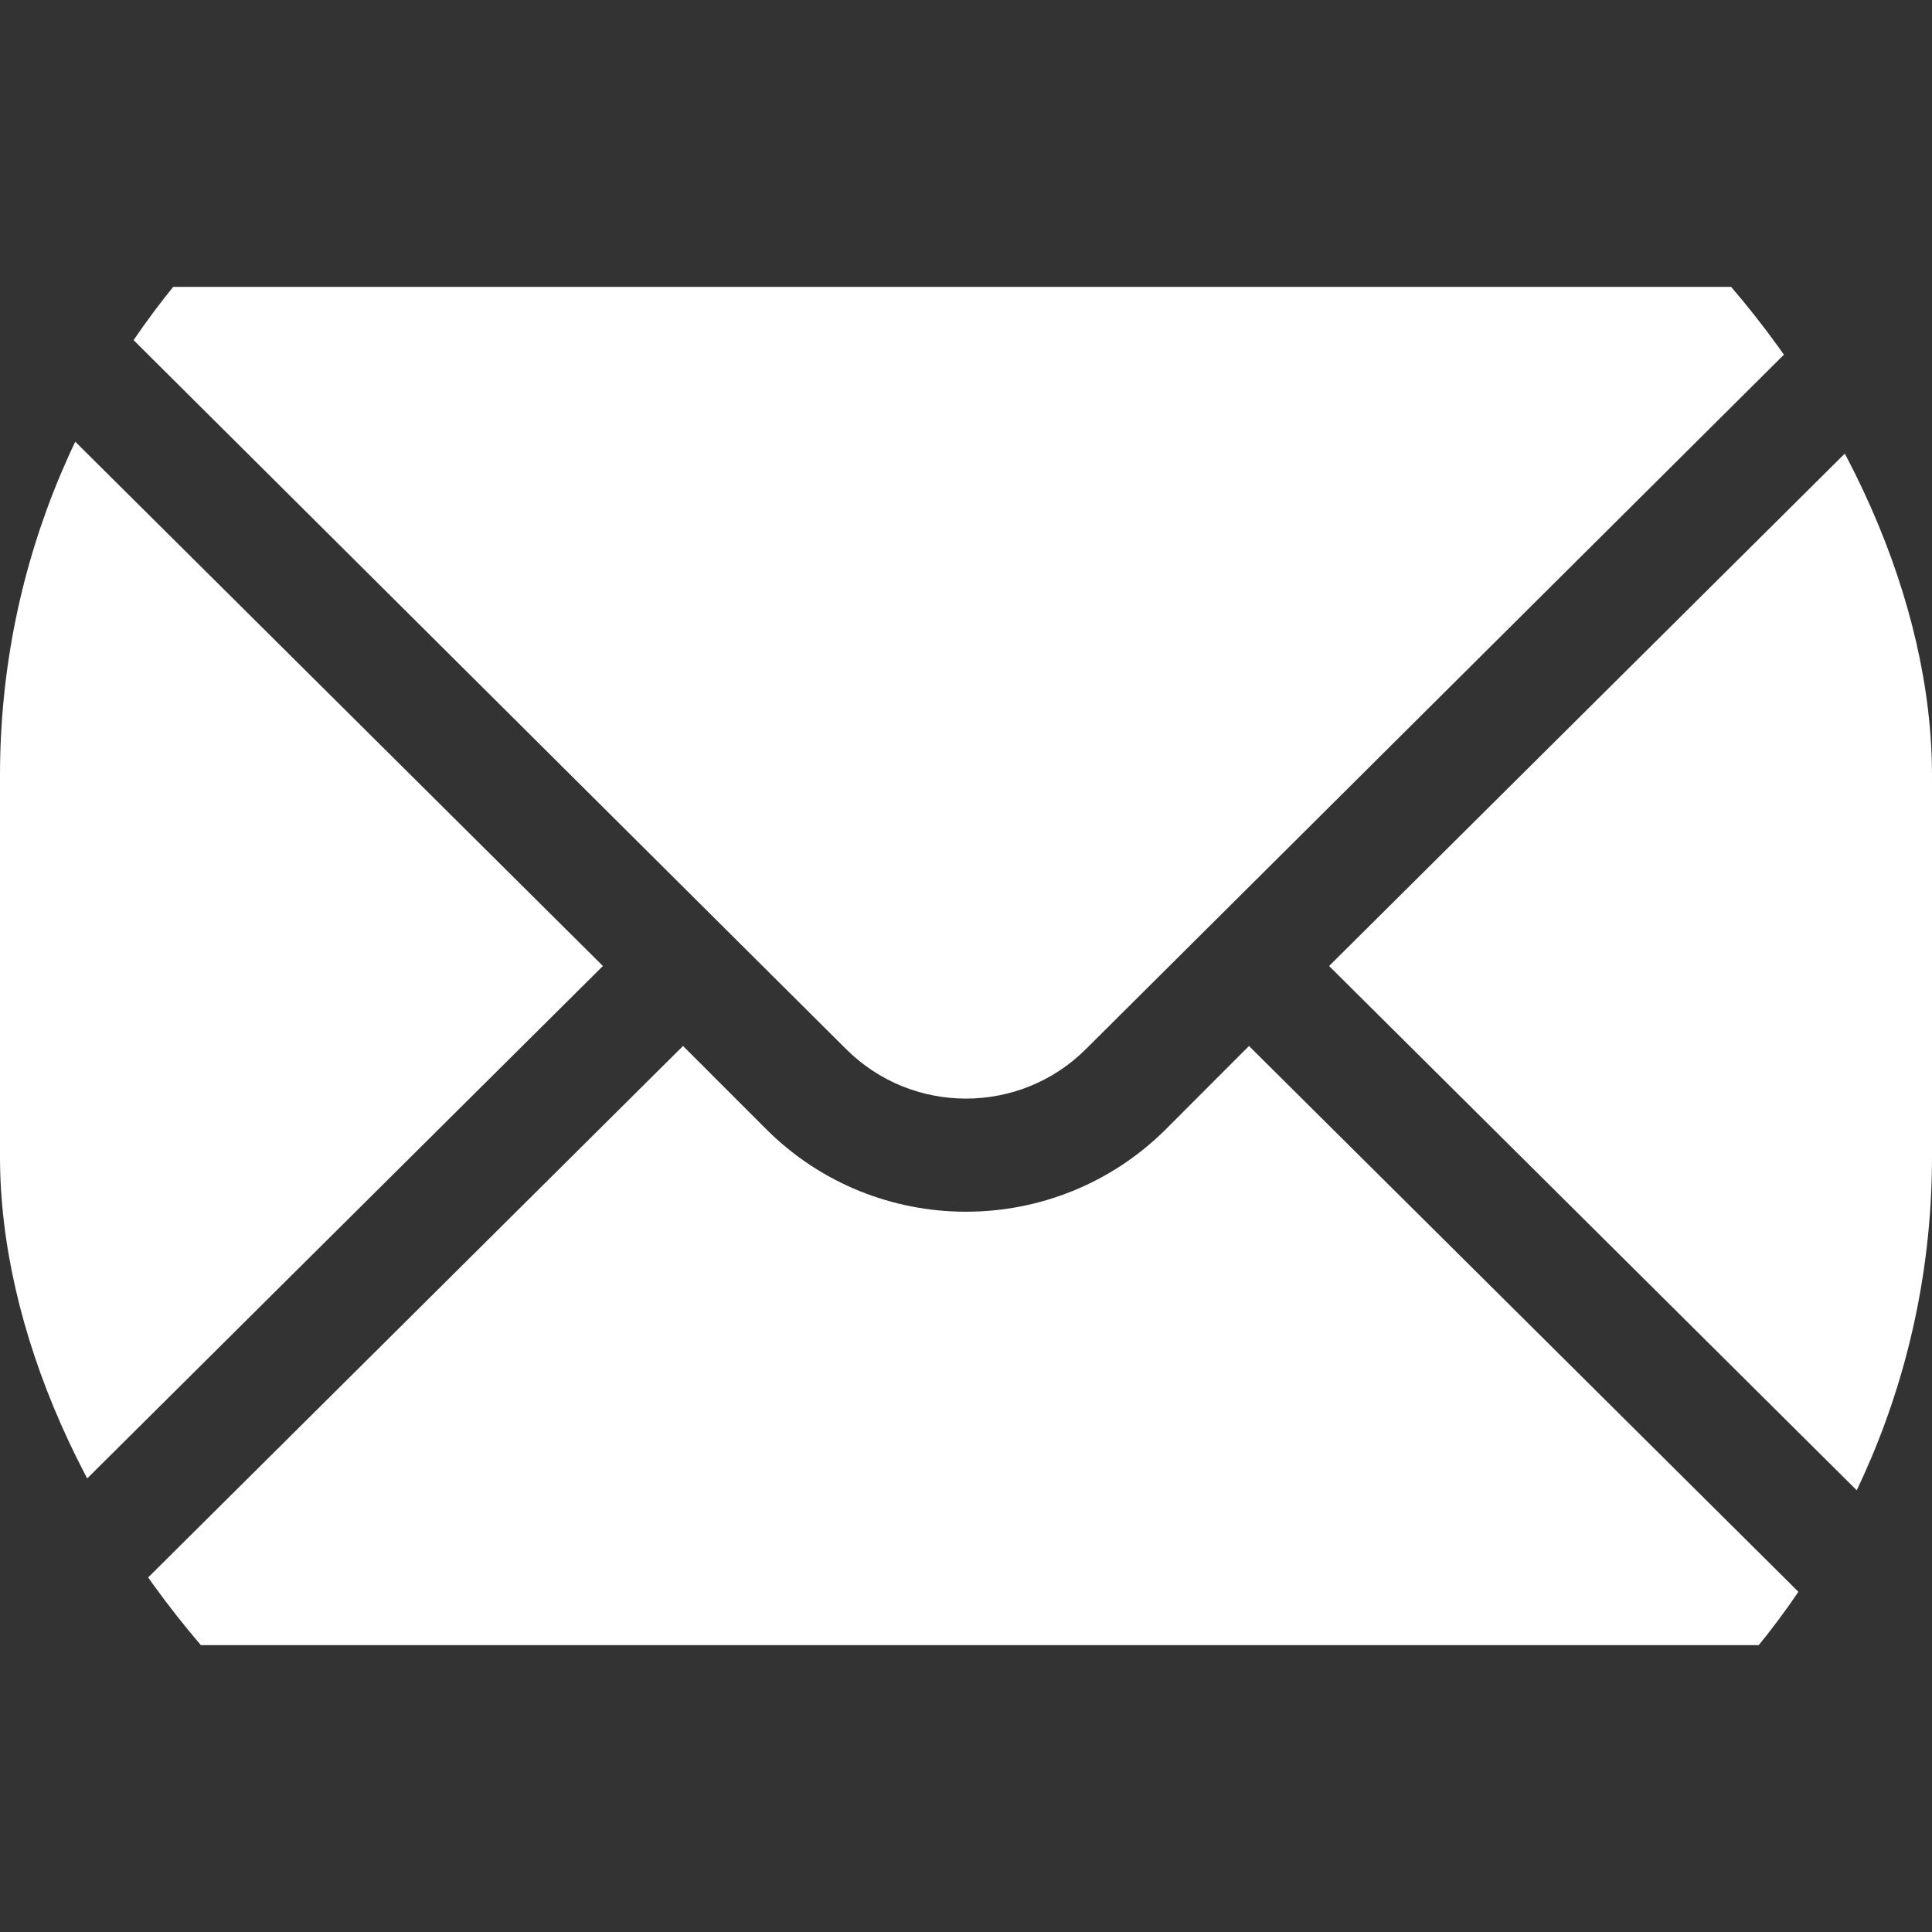 <svg width="15" height="15" viewBox="0 0 15 15" fill="none" xmlns="http://www.w3.org/2000/svg">
<rect x="0" y="0" width="15" height="15" fill="#333333" stroke="none"/>
<g clip-path="url(#clip0_230_1707)">
<path d="M14.868 2.98L10.319 7.5L14.868 12.02C14.95 11.848 15 11.658 15 11.455V3.545C15 3.342 14.95 3.152 14.868 2.98Z" fill="white"/>
<path d="M13.682 2.227H1.318C1.116 2.227 0.926 2.276 0.754 2.359L6.568 8.144C7.082 8.658 7.918 8.658 8.432 8.144L14.247 2.359C14.075 2.276 13.885 2.227 13.682 2.227Z" fill="white"/>
<path d="M0.132 2.98C0.05 3.152 0 3.342 0 3.545V11.455C0 11.658 0.05 11.848 0.132 12.02L4.681 7.5L0.132 2.98Z" fill="white"/>
<path d="M9.697 8.121L9.054 8.765C8.197 9.622 6.803 9.622 5.947 8.765L5.303 8.121L0.754 12.641C0.926 12.723 1.116 12.773 1.318 12.773H13.682C13.885 12.773 14.075 12.723 14.247 12.641L9.697 8.121Z" fill="white"/>
</g>
<defs>
<clipPath id="clip0_230_1707">
<rect width="15" height="15" rx="6.02" fill="white"/>
</clipPath>
</defs>
</svg>
